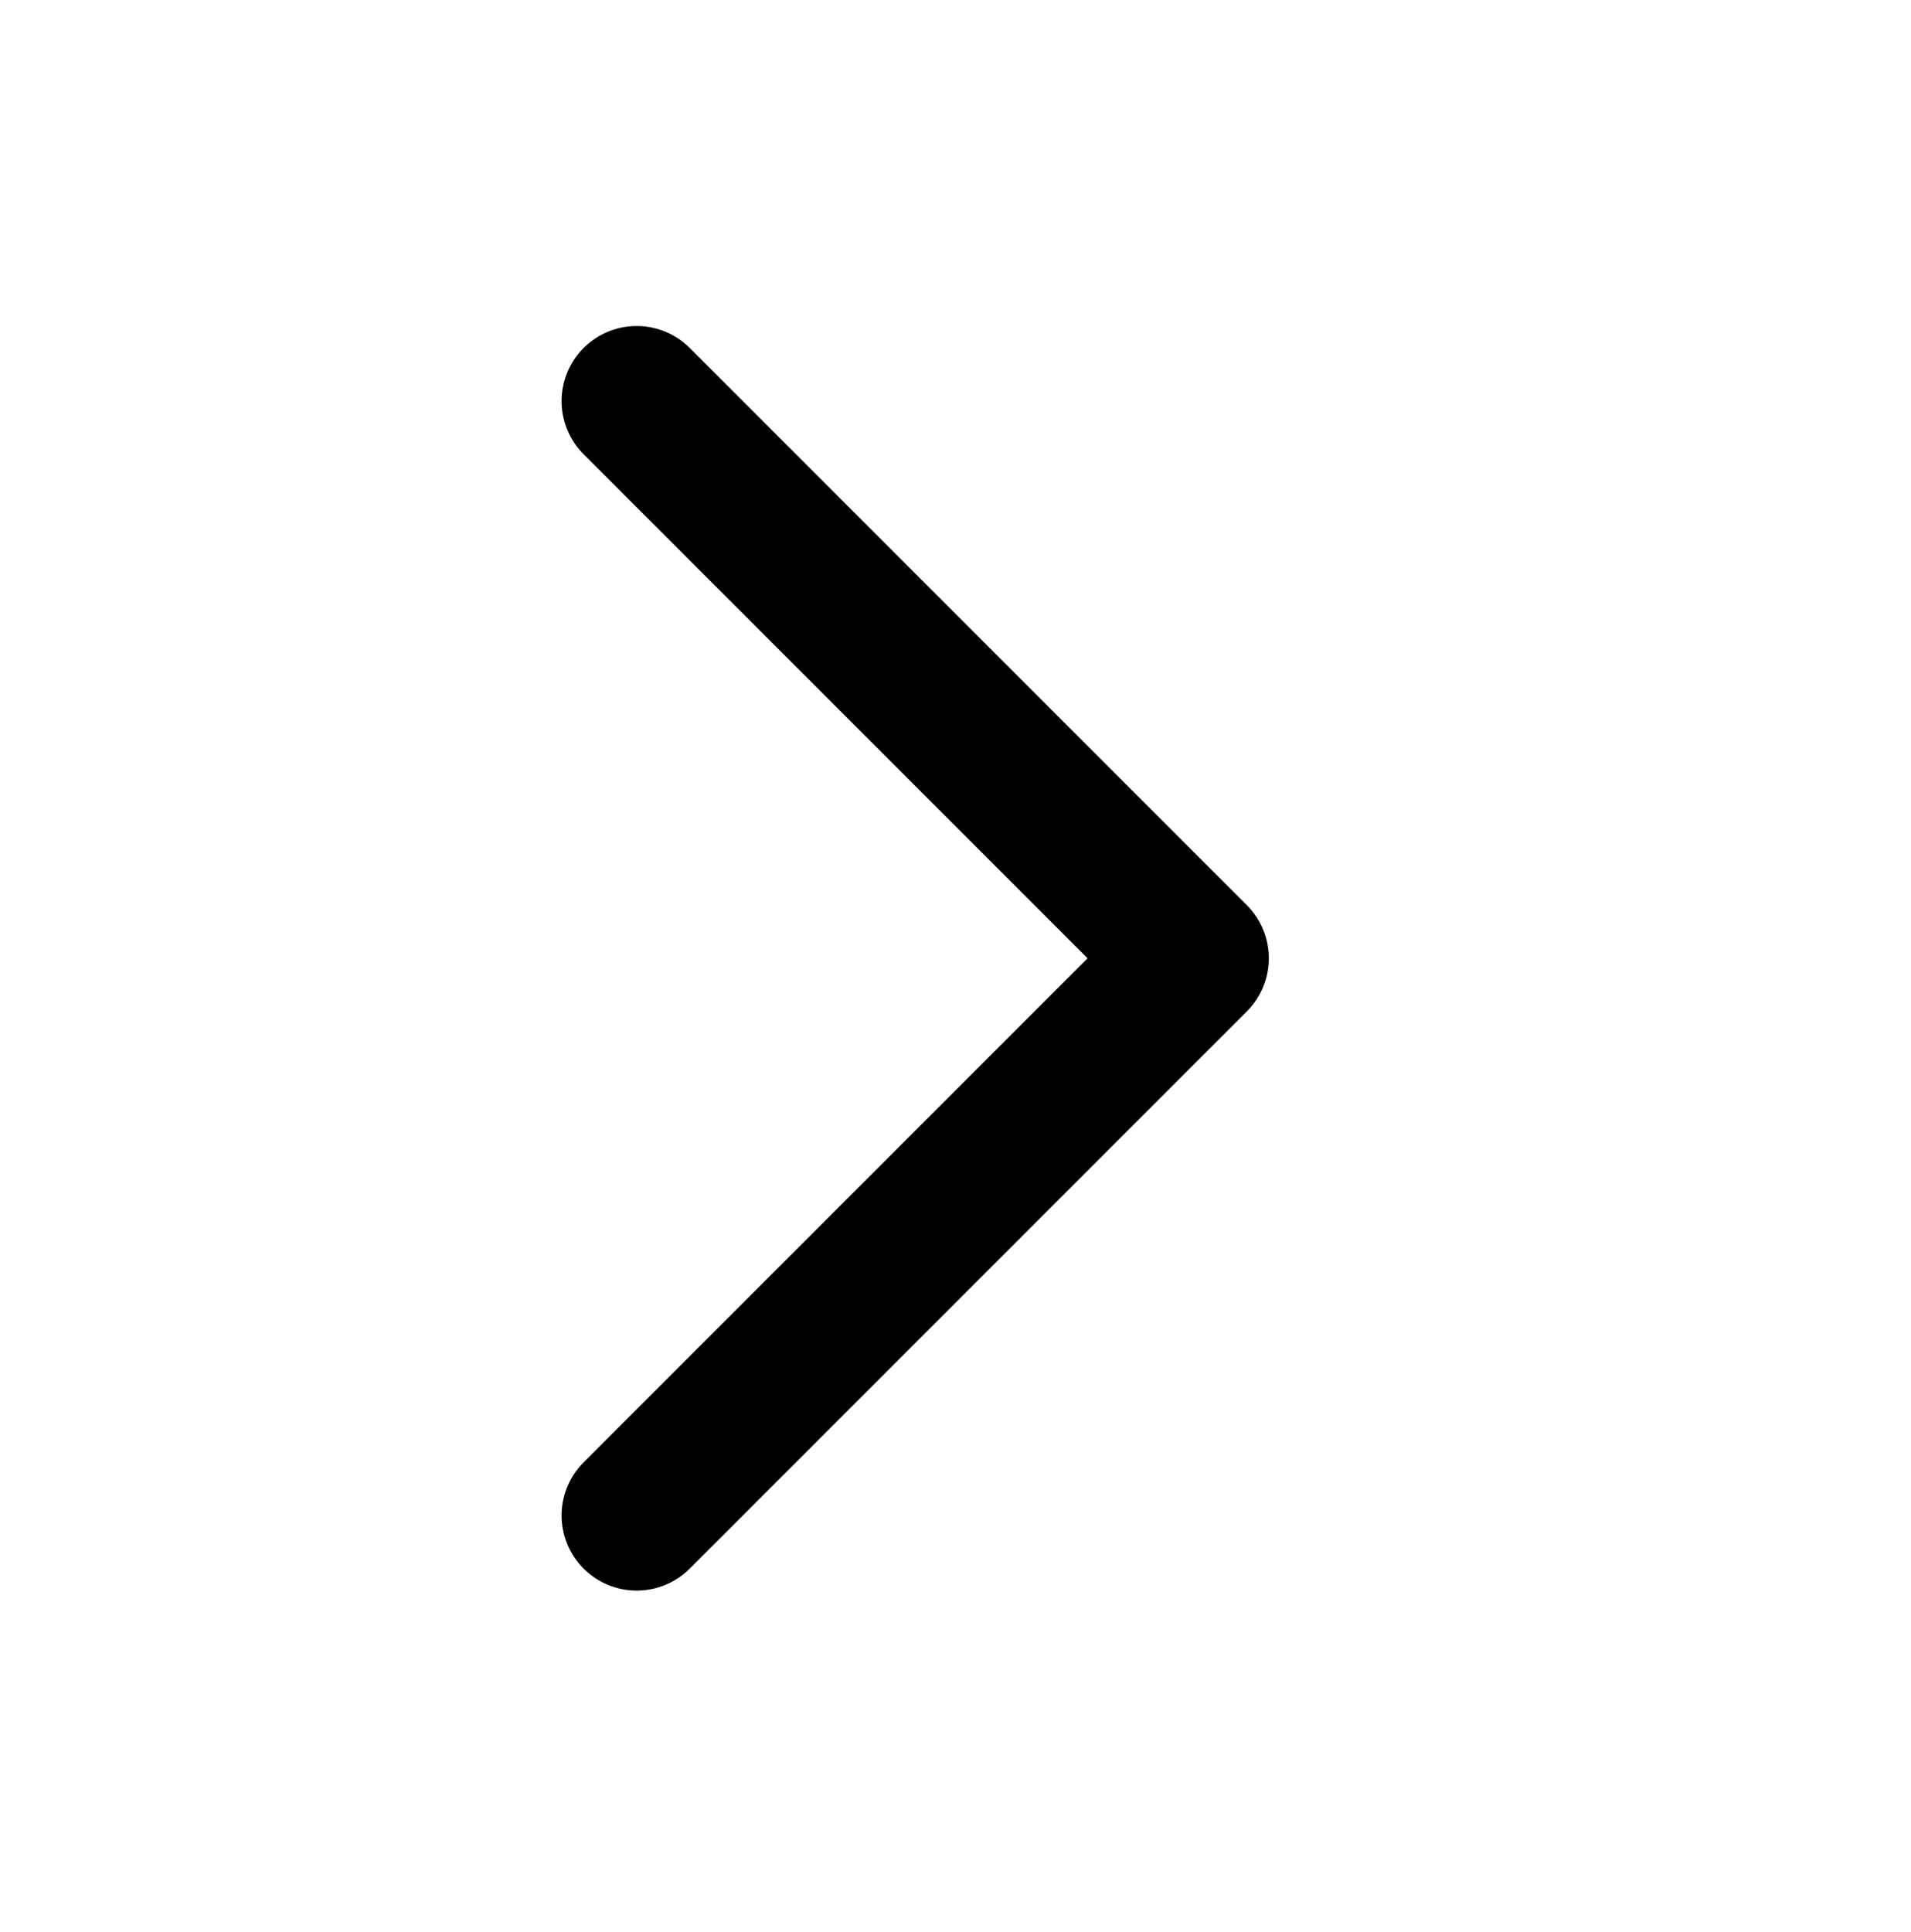 <svg width="93" height="94" viewBox="0 0 93 94" fill="none" xmlns="http://www.w3.org/2000/svg">
<path d="M30.984 19.516L58.095 46.627L30.984 73.738" stroke="black" stroke-width="7.308" stroke-linecap="round" stroke-linejoin="round"/>
</svg>
